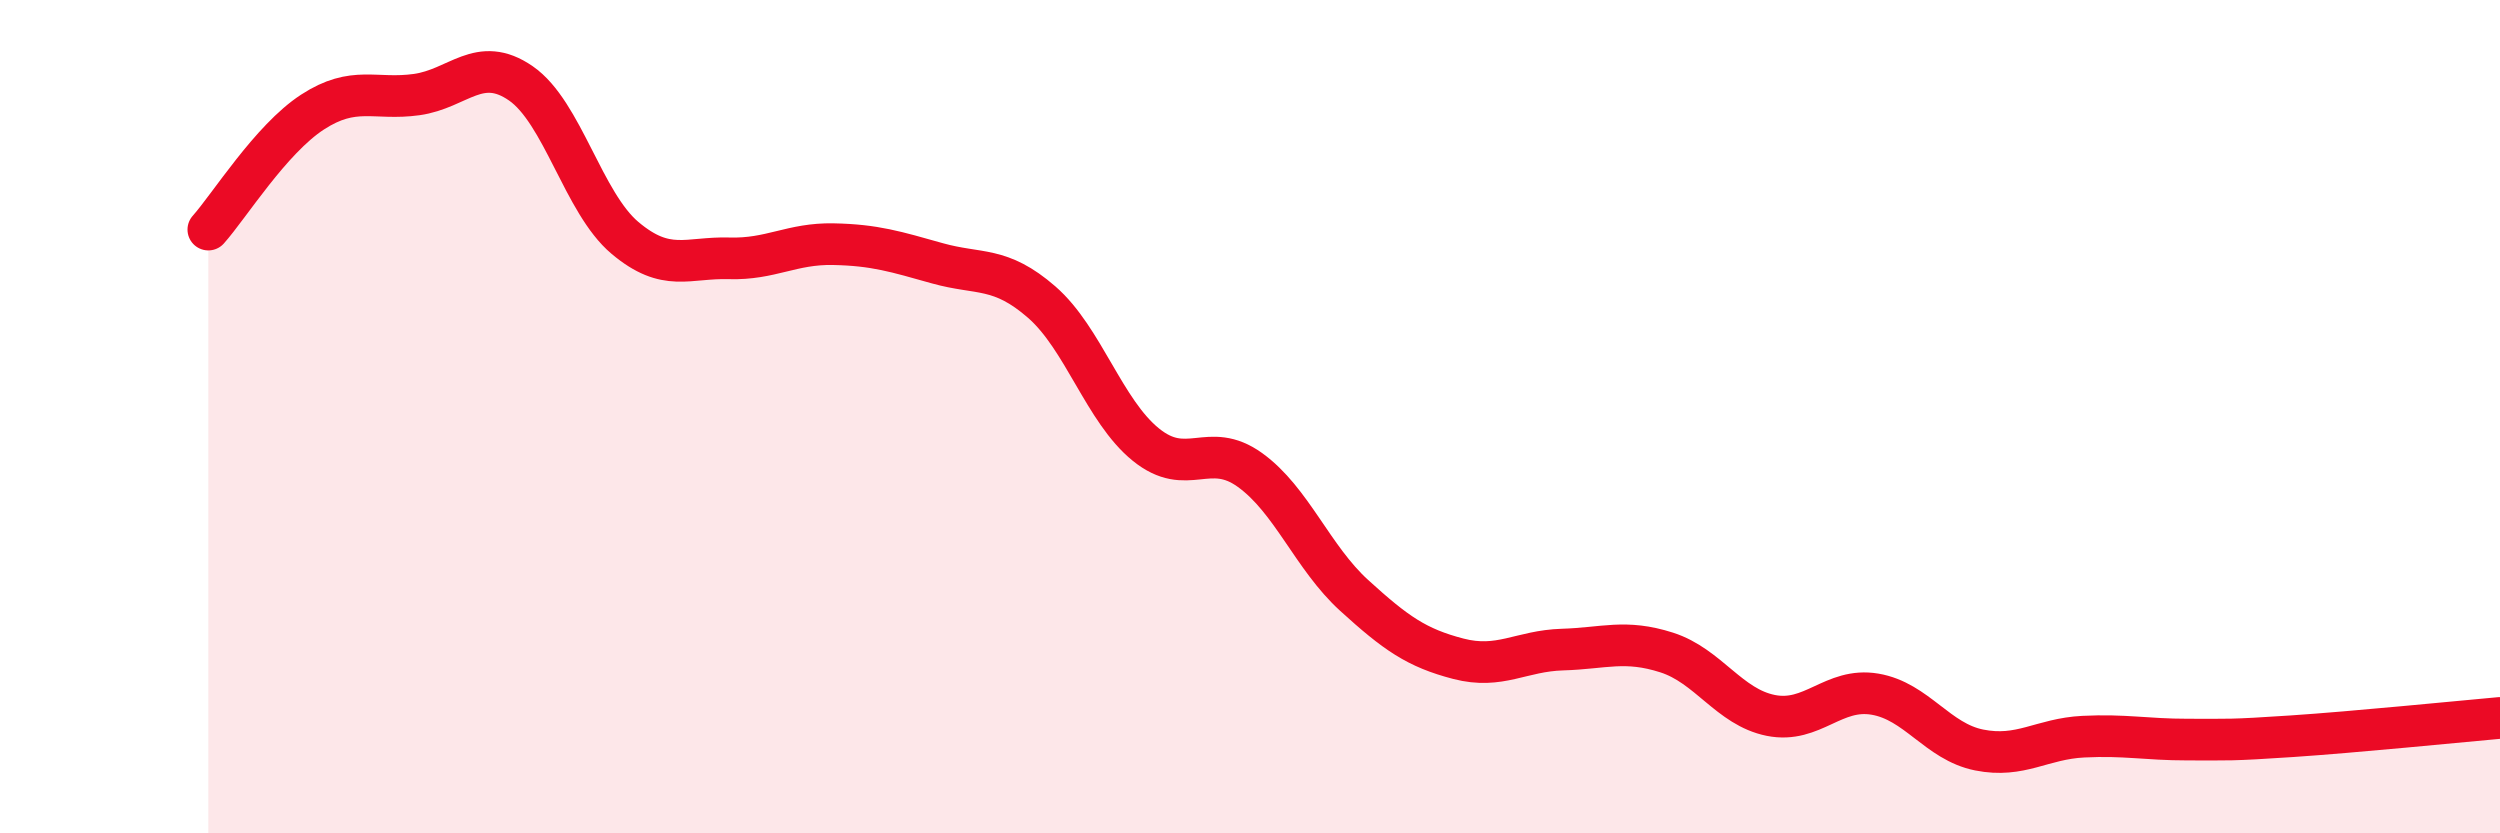 
    <svg width="60" height="20" viewBox="0 0 60 20" xmlns="http://www.w3.org/2000/svg">
      <path
        d="M 5,5.51 C 5.5,4.95 6.5,3.34 7.5,2.69 C 8.5,2.04 9,2.41 10,2.27 C 11,2.13 11.5,1.31 12.5,2 C 13.5,2.69 14,4.87 15,5.71 C 16,6.55 16.5,6.17 17.5,6.2 C 18.5,6.23 19,5.84 20,5.86 C 21,5.88 21.5,6.04 22.5,6.32 C 23.5,6.6 24,6.38 25,7.25 C 26,8.12 26.5,9.86 27.5,10.67 C 28.5,11.48 29,10.56 30,11.28 C 31,12 31.5,13.38 32.5,14.29 C 33.5,15.2 34,15.55 35,15.81 C 36,16.07 36.5,15.62 37.5,15.59 C 38.5,15.56 39,15.34 40,15.66 C 41,15.98 41.5,16.97 42.5,17.17 C 43.5,17.37 44,16.49 45,16.66 C 46,16.83 46.5,17.8 47.5,18 C 48.5,18.2 49,17.73 50,17.68 C 51,17.63 51.5,17.75 52.5,17.75 C 53.5,17.75 53.5,17.77 55,17.67 C 56.5,17.57 59,17.32 60,17.23L60 20L5 20Z"
        fill="#EB0A25"
        opacity="0.1"
        stroke-linecap="round"
        stroke-linejoin="round"
      />
      <path
        d="M 5,5.51 C 5.5,4.95 6.5,3.34 7.5,2.69 C 8.5,2.04 9,2.41 10,2.27 C 11,2.13 11.5,1.31 12.5,2 C 13.5,2.69 14,4.87 15,5.71 C 16,6.55 16.5,6.17 17.5,6.2 C 18.5,6.23 19,5.84 20,5.86 C 21,5.88 21.5,6.04 22.5,6.32 C 23.5,6.6 24,6.38 25,7.25 C 26,8.12 26.5,9.86 27.5,10.67 C 28.5,11.48 29,10.56 30,11.28 C 31,12 31.5,13.38 32.5,14.29 C 33.5,15.2 34,15.55 35,15.81 C 36,16.07 36.5,15.62 37.5,15.59 C 38.5,15.56 39,15.34 40,15.66 C 41,15.98 41.5,16.97 42.5,17.17 C 43.5,17.37 44,16.49 45,16.66 C 46,16.83 46.5,17.8 47.5,18 C 48.5,18.2 49,17.73 50,17.68 C 51,17.63 51.5,17.75 52.5,17.75 C 53.5,17.75 53.5,17.77 55,17.67 C 56.5,17.57 59,17.32 60,17.23"
        stroke="#EB0A25"
        stroke-width="1"
        fill="none"
        stroke-linecap="round"
        stroke-linejoin="round"
      />
    </svg>
  